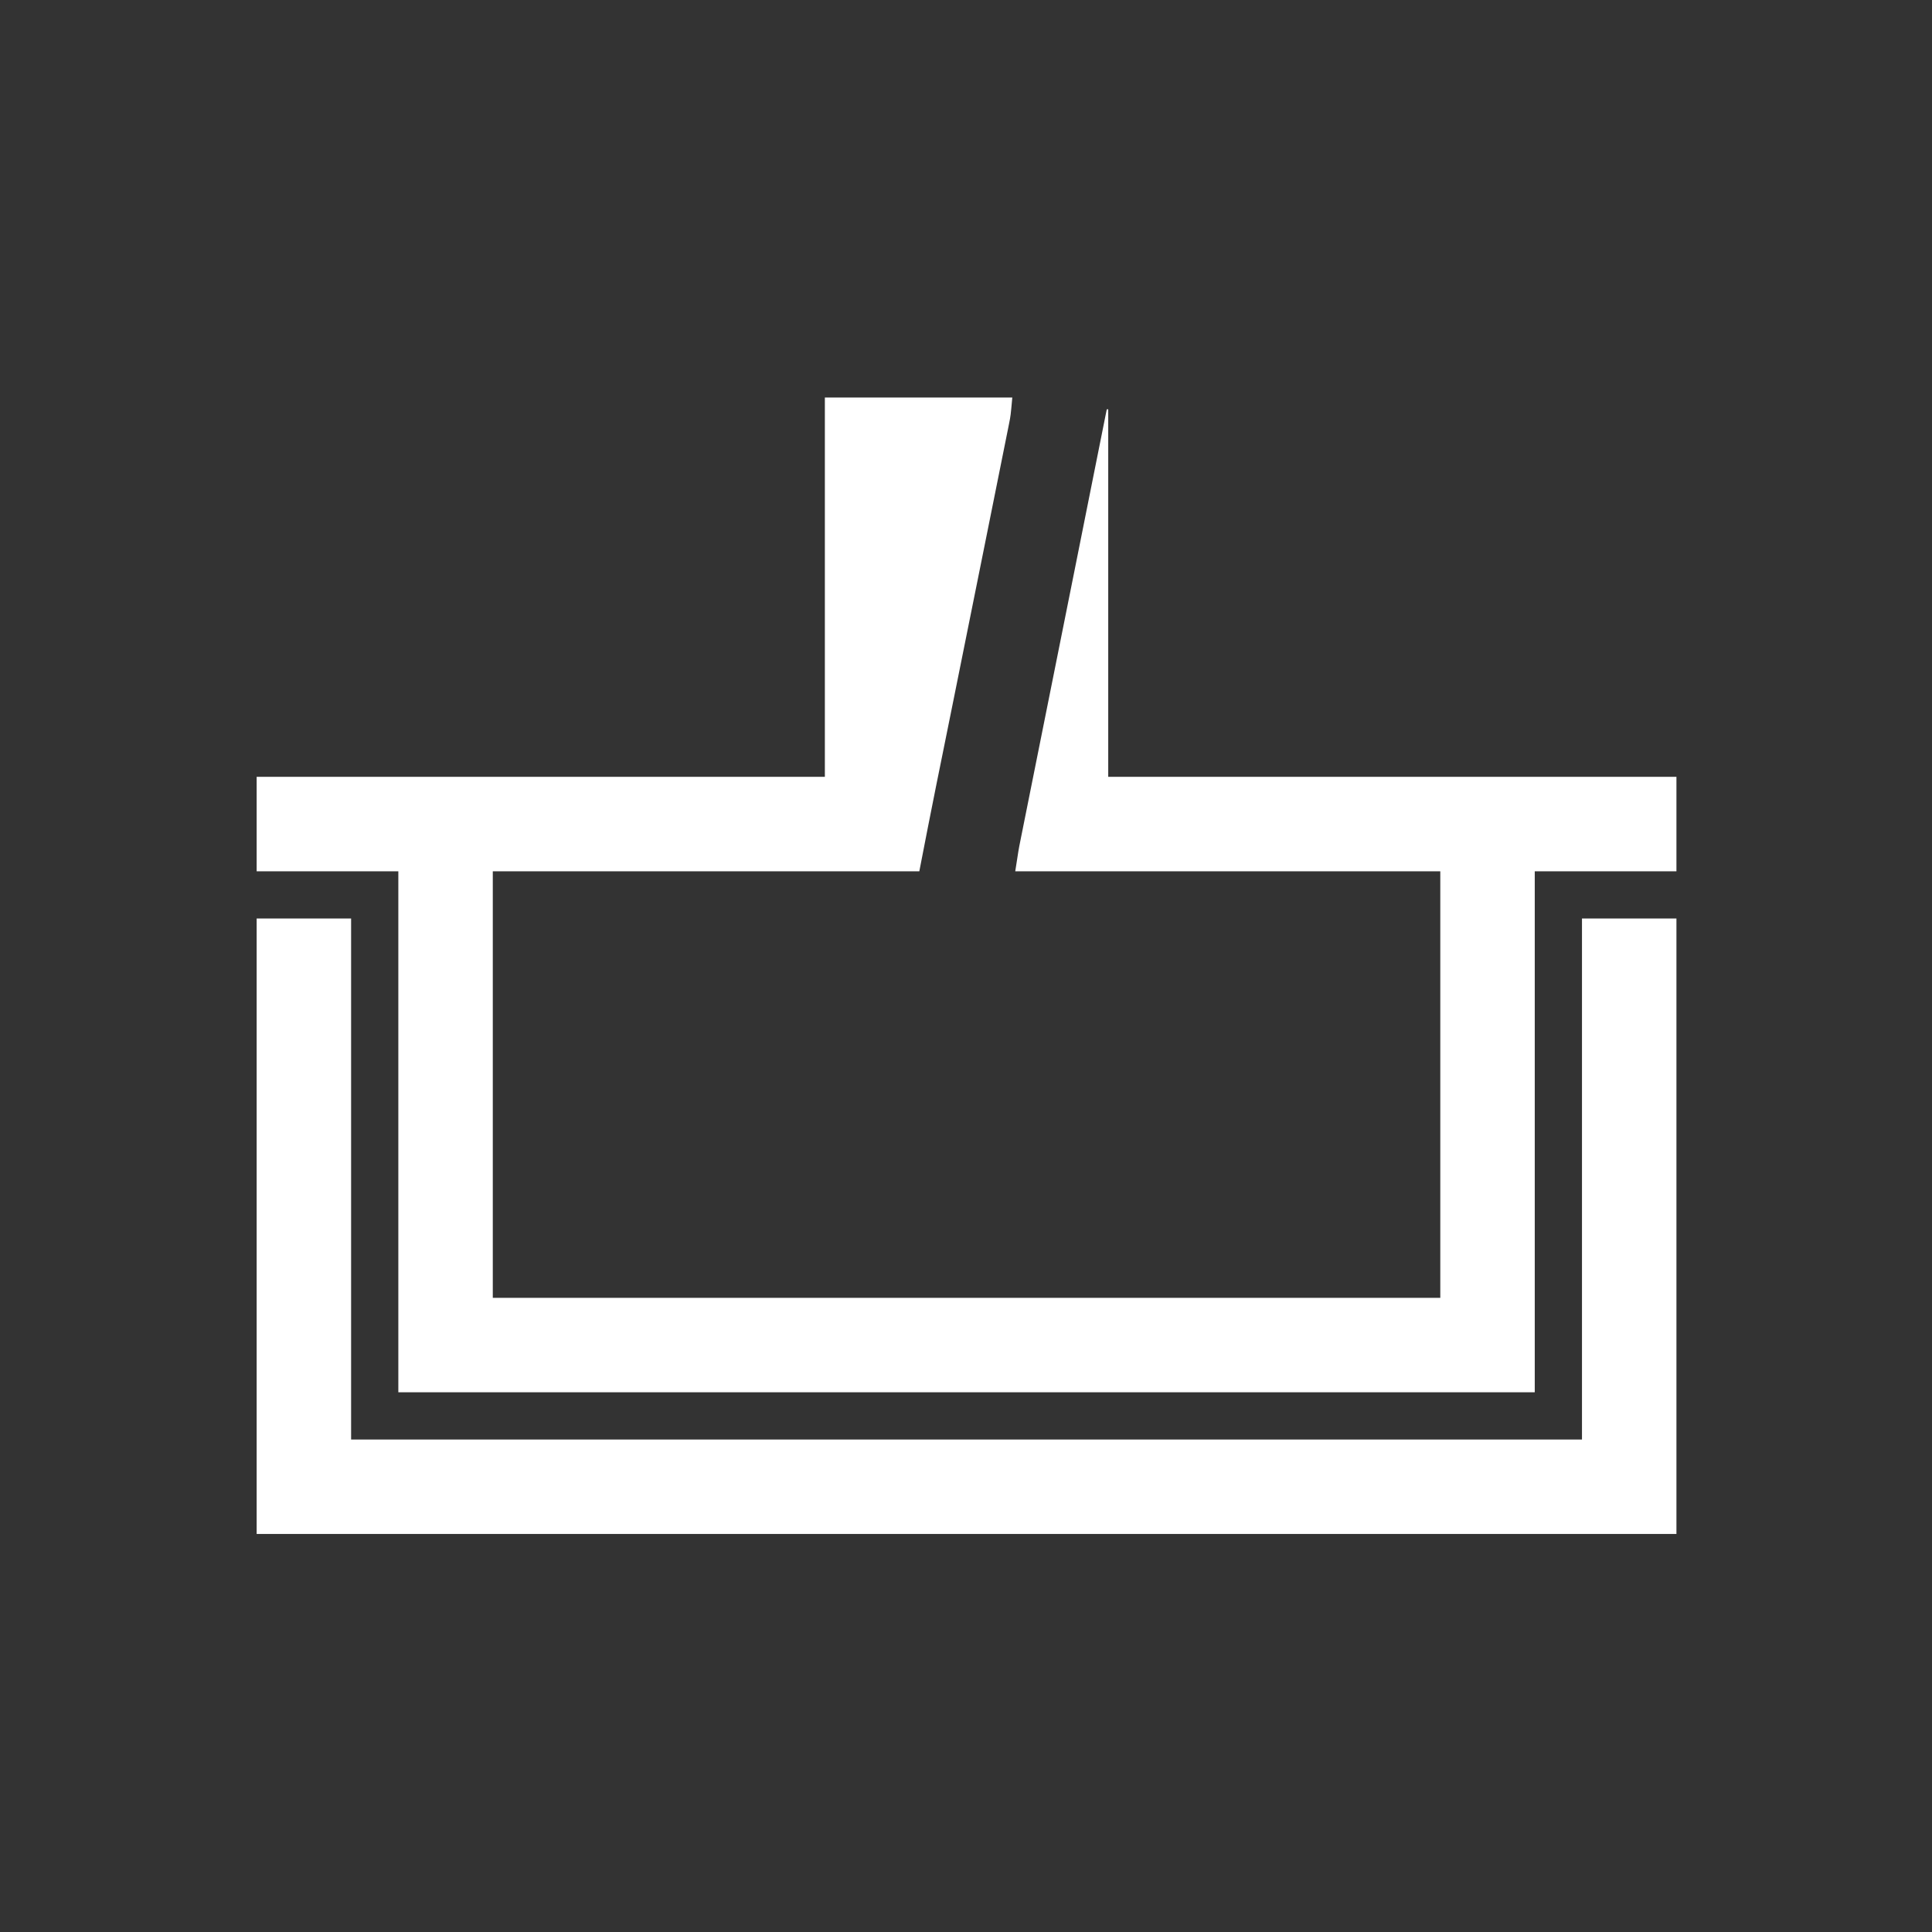 <svg xmlns="http://www.w3.org/2000/svg" width="1769" height="1769" viewBox="0 0 1769 1769" fill="none"><rect x="0" y="0" width="1769" height="1769" fill="#333333" stroke="none"/><path d="M755.27 364C811.905 364 868.541 364 926.892 364C925.372 380.723 925.372 380.723 923.936 387.87C923.614 389.496 923.291 391.123 922.959 392.798C922.606 394.536 922.253 396.273 921.889 398.063C921.51 399.959 921.132 401.855 920.754 403.752C919.725 408.901 918.688 414.048 917.648 419.195C916.537 424.701 915.436 430.208 914.333 435.716C912.201 446.362 910.06 457.007 907.916 467.651C905.44 479.944 902.974 492.238 900.508 504.533C891.433 549.771 882.32 595.002 873.192 640.23C872.85 641.923 872.508 643.615 872.156 645.36C869.027 660.863 865.896 676.366 862.754 691.867C861.631 697.41 860.509 702.953 859.387 708.495C858.666 712.052 857.944 715.608 857.221 719.165C851.922 745.344 846.872 771.566 841.757 797.784C712.878 797.784 584 797.784 451.216 797.784C451.216 926.662 451.216 1055.54 451.216 1188.32C737.514 1188.32 1023.81 1188.32 1318.78 1188.32C1318.78 1059.45 1318.78 930.567 1318.78 797.784C1190.35 797.784 1061.92 797.784 929.595 797.784C932.635 778.02 932.635 778.02 934.133 770.548C934.643 767.991 934.643 767.991 935.163 765.382C935.532 763.554 935.9 761.726 936.269 759.898C936.666 757.915 937.062 755.933 937.458 753.95C938.531 748.582 939.61 743.215 940.688 737.849C941.84 732.116 942.987 726.383 944.135 720.65C946.094 710.865 948.056 701.082 950.02 691.298C952.826 677.318 955.628 663.337 958.428 649.356C962.478 629.139 966.53 608.923 970.584 588.707C975.572 563.833 980.554 538.957 985.528 514.079C986.001 511.715 986 511.715 986.483 509.304C987.972 501.857 989.46 494.409 990.949 486.962C993.28 475.3 995.613 463.638 997.945 451.975C999.071 446.346 1000.2 440.717 1001.32 435.087C1001.75 432.937 1002.18 430.787 1002.61 428.636C1002.93 427.037 1002.93 427.037 1003.26 425.405C1006.63 408.54 1010.01 391.676 1013.38 374.811C1013.82 374.811 1014.27 374.811 1014.73 374.811C1014.73 485.851 1014.73 596.892 1014.73 711.297C1186.42 711.297 1358.11 711.297 1535 711.297C1535 739.838 1535 768.378 1535 797.784C1492.19 797.784 1449.38 797.784 1405.27 797.784C1405.27 955.202 1405.27 1112.62 1405.27 1274.81C1061.89 1274.81 718.514 1274.81 364.73 1274.81C364.73 1117.39 364.73 959.973 364.73 797.784C321.919 797.784 279.108 797.784 235 797.784C235 769.243 235 740.703 235 711.297C406.689 711.297 578.378 711.297 755.27 711.297C755.27 596.689 755.27 482.081 755.27 364Z" fill="white"></path><path d="M235 841.027C263.541 841.027 292.081 841.027 321.486 841.027C321.486 998.446 321.486 1155.87 321.486 1318.05C693.405 1318.05 1065.32 1318.05 1448.51 1318.05C1448.51 1160.64 1448.51 1003.22 1448.51 841.027C1477.05 841.027 1505.59 841.027 1535 841.027C1535 1026.99 1535 1212.95 1535 1404.54C1106 1404.54 677 1404.54 235 1404.54C235 1218.58 235 1032.62 235 841.027Z" fill="white"></path></svg>